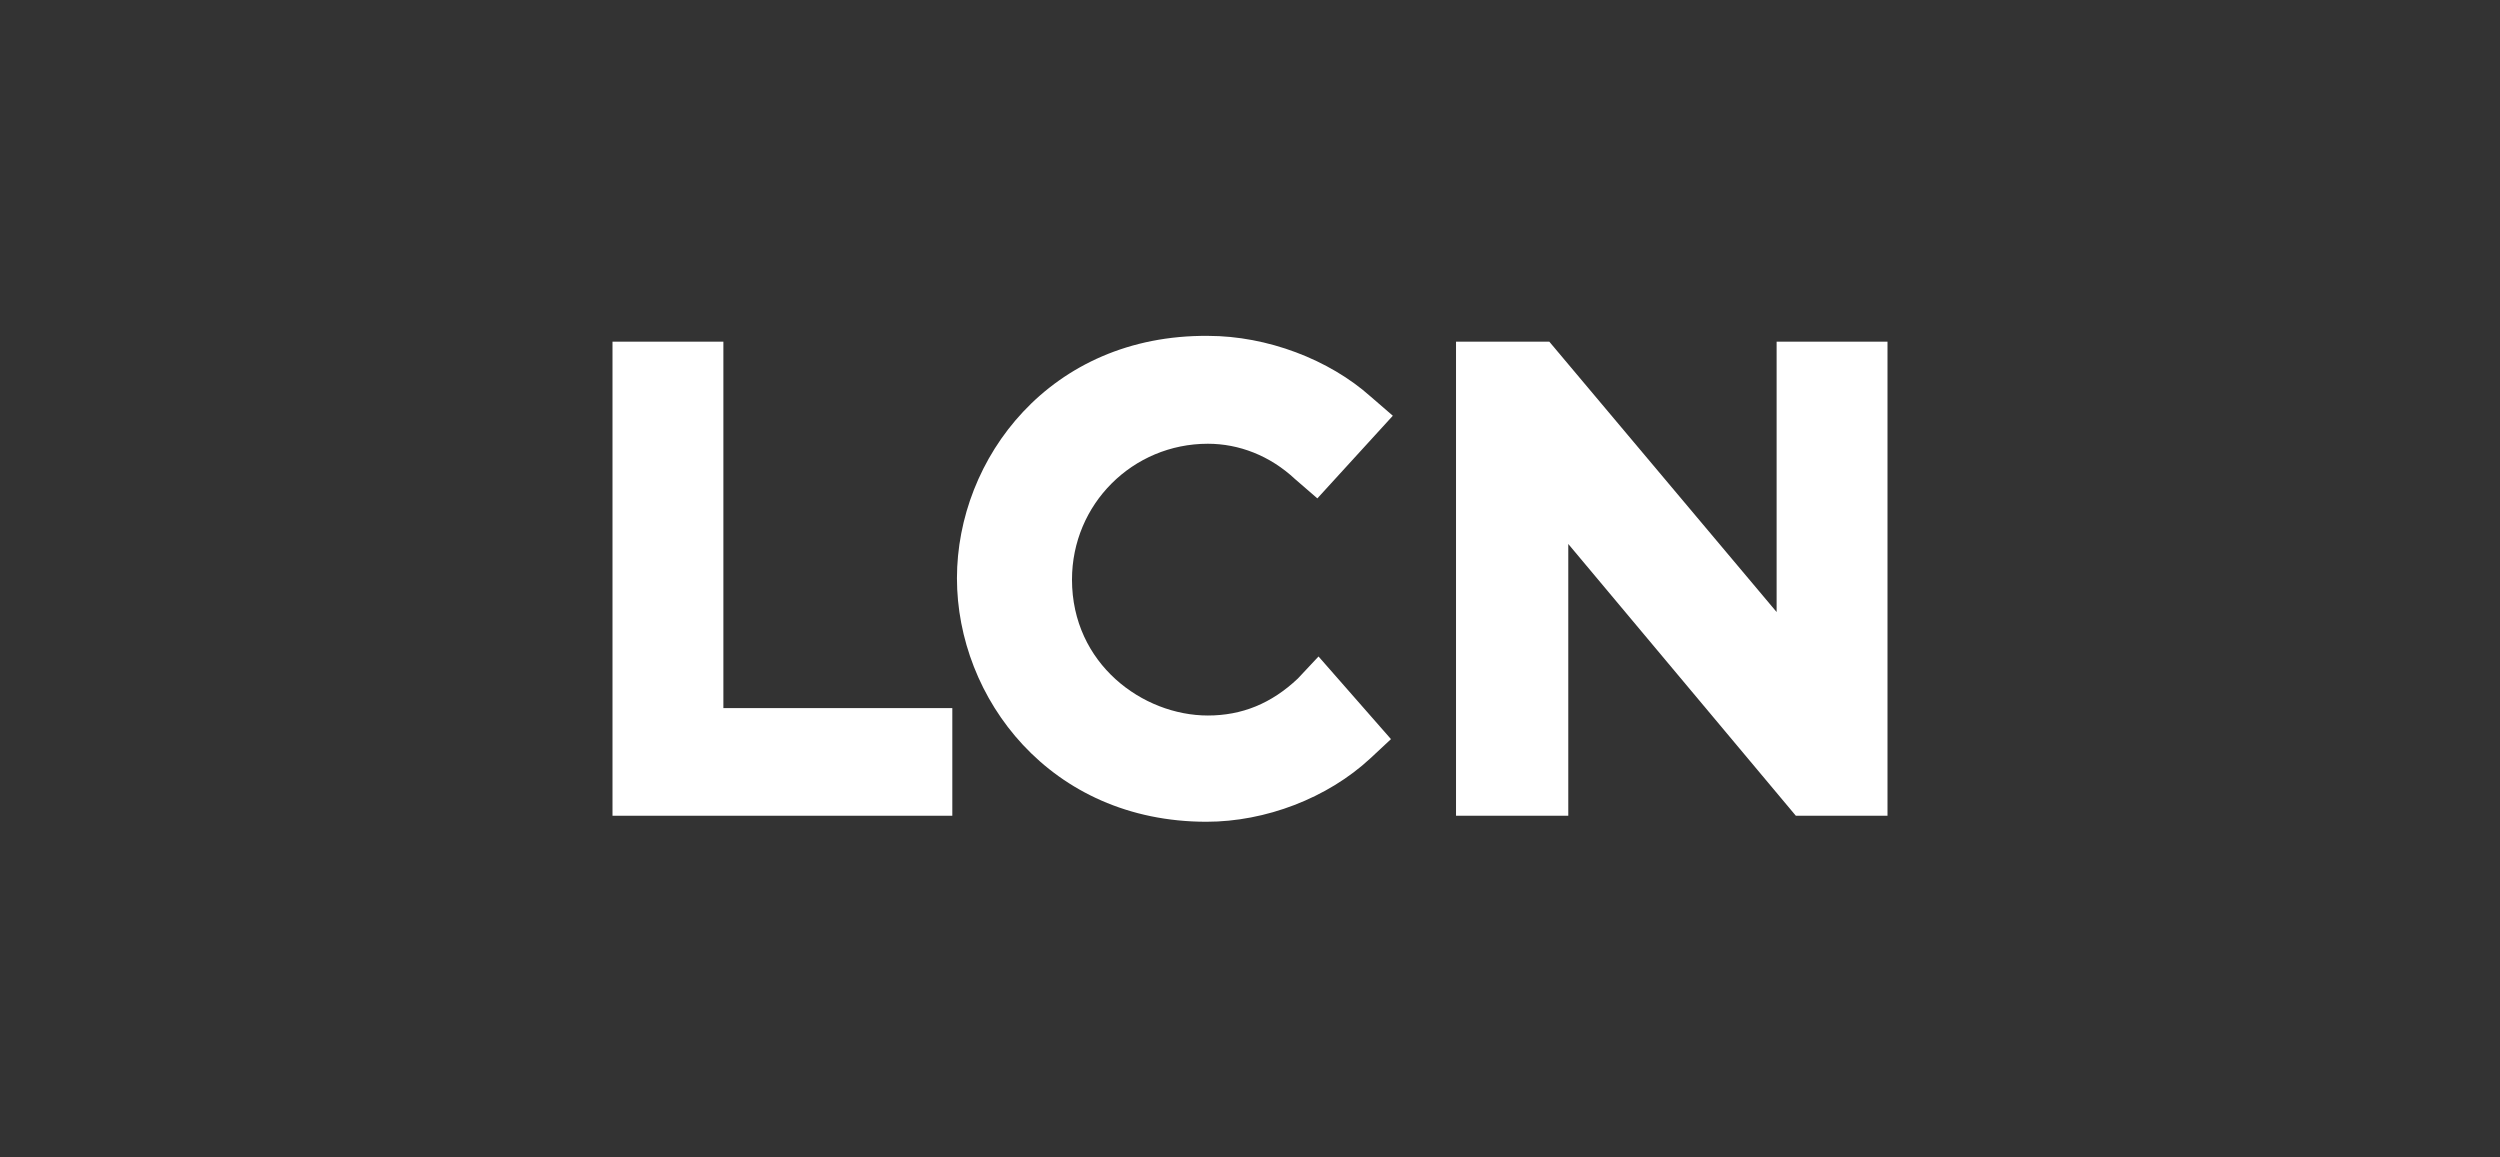 <?xml version="1.0" encoding="utf-8"?>
<!-- Generator: Adobe Illustrator 23.0.4, SVG Export Plug-In . SVG Version: 6.00 Build 0)  -->
<svg fill="#FFFFFF" version="1.1" xmlns="http://www.w3.org/2000/svg" xmlns:xlink="http://www.w3.org/1999/xlink" x="0px" y="0px"
	 viewBox="0 0 108 50" style="enable-background:new 0 0 108 50;" xml:space="preserve">
<rect x="0" y="0" width="108" height="50" fill="#333333" stroke="none"/>
<style type="text/css">
	.st0{display:none;}
	.st1{display:inline;}
	.st2{fill-rule:evenodd;clip-rule:evenodd;}
	.st3{display:inline;opacity:0.14;fill:#FF00FF;}
</style>
<g id="Layer_3" class="st0">
	<rect x="-357" y="-175" class="st1" width="687" height="531"/>
</g>
<g id="evasion">
</g>
<g id="prise2">
</g>
<g id="yoopa">
</g>
<g id="lcn">
	<g>
		<polygon points="31.25,14.76 26.46,14.76 26.46,35.24 41.14,35.24 41.14,30.59 31.25,30.59 		"/>
		<path d="M56.07,29.31c-1.15,1.09-2.43,1.6-3.89,1.6c-2.81,0-5.87-2.23-5.87-5.87c0-3.26,2.62-5.87,5.87-5.87
			c1.34,0,2.68,0.51,3.77,1.53l0.96,0.83l3.26-3.57l-0.96-0.83c-1.79-1.6-4.47-2.62-7.02-2.62c-6.83-0.06-10.85,5.3-10.85,10.47
			S45.35,35.5,52.12,35.5c2.55,0,5.23-1.02,7.08-2.74l0.89-0.83l-3.13-3.57L56.07,29.31z"/>
		<polygon points="76.75,14.76 76.75,26.44 66.93,14.76 62.9,14.76 62.9,35.24 67.75,35.24 67.75,23.5 77.58,35.24 81.54,35.24
			81.54,14.76 		"/>
	</g>
</g>
<g id="zeste">
</g>
<g id="casa">
</g>
<g id="tva">
</g>
<g id="moietcie">
</g>
<g id="sacdechips">
</g>
<g id="_x37_jours">
</g>
<g id="addiktv">
</g>
<g id="tvasports">
</g>
<g id="silo57">
</g>
<g id="salutbonjour">
</g>
<g id="lejournaldemontreal">
</g>
<g id="tvanouvelle">
</g>
<g id="coupdepouce">
</g>
<g id="foodlavie">
</g>
<g id="guidedelauto">
</g>
<g id="pesesurstart">
</g>
<g id="tabloid">
</g>
<g id="portemonaie">
</g>
<g id="billie">
</g>
<g id="ellipse" class="st0">
	<rect x="47.83" class="st3" width="49.34" height="50"/>
	<rect y="16.07" class="st3" width="145" height="17.86"/>
	<ellipse class="st3" cx="72.5" cy="25" rx="71.49" ry="18.75"/>
	<ellipse class="st3" cx="72.5" cy="25" rx="37.26" ry="25"/>
</g>
</svg>
